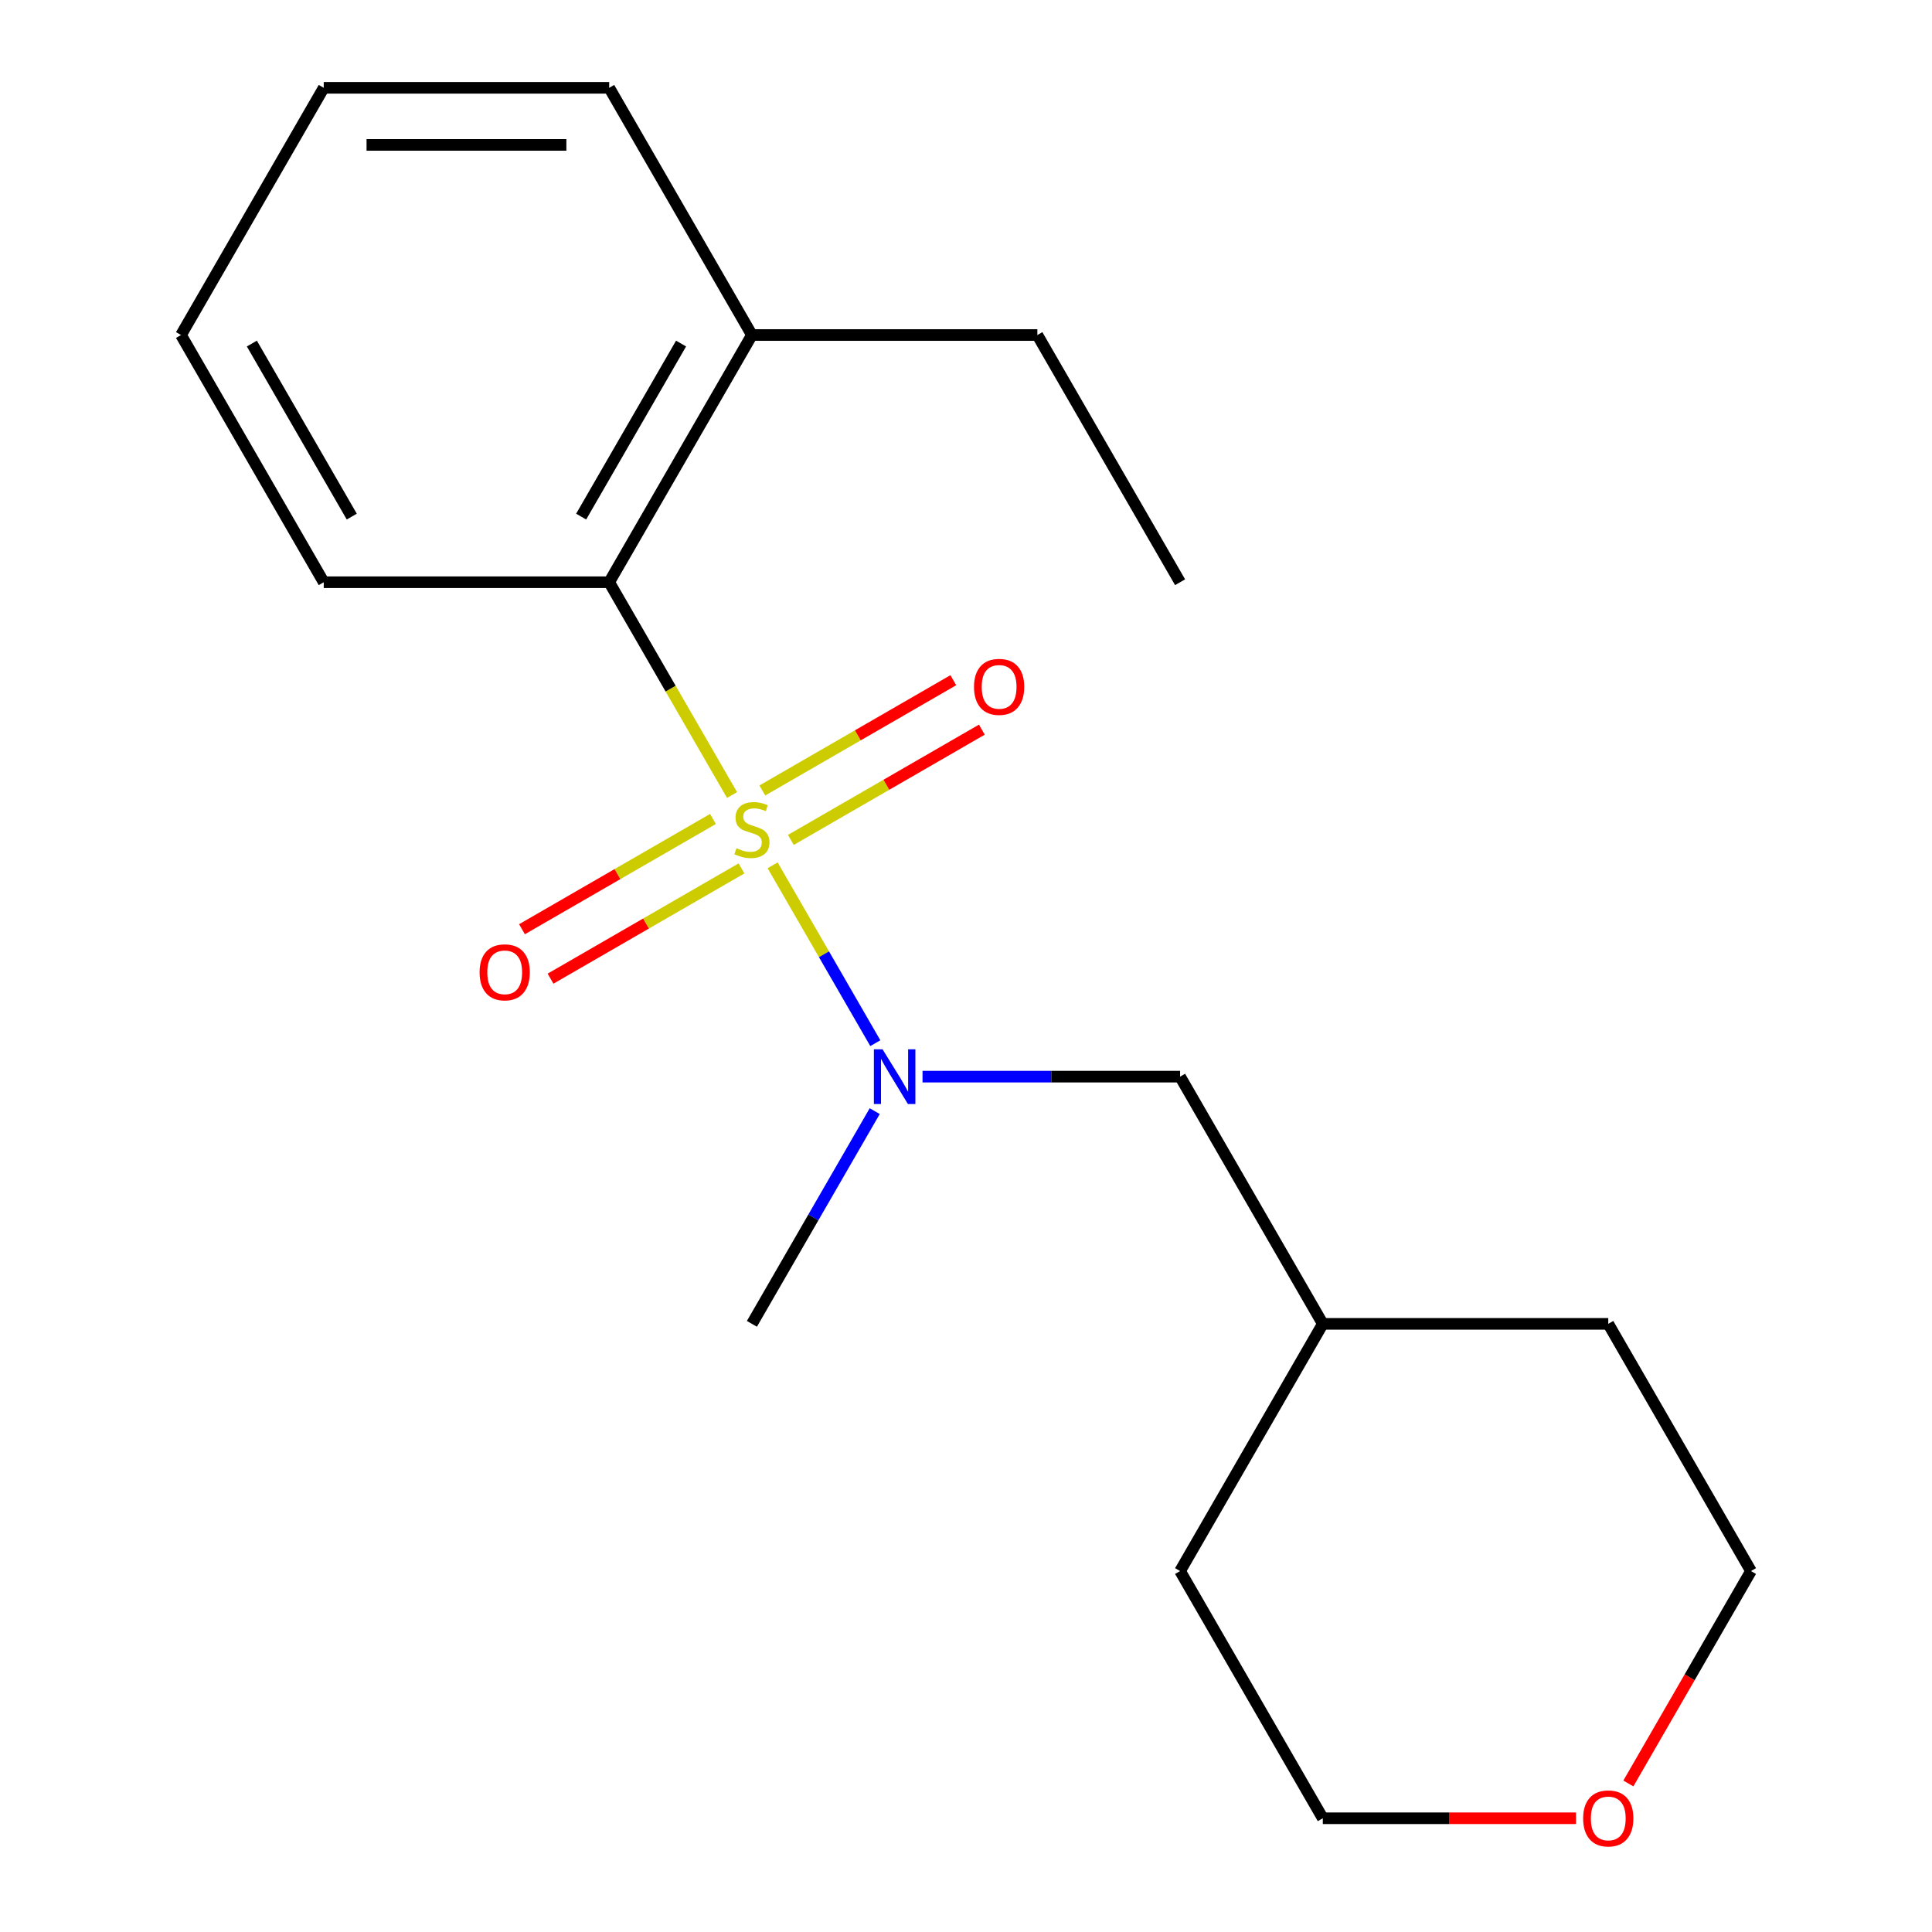 <?xml version='1.0' encoding='iso-8859-1'?>
<svg version='1.1' baseProfile='full'
              xmlns='http://www.w3.org/2000/svg'
                      xmlns:rdkit='http://www.rdkit.org/xml'
                      xmlns:xlink='http://www.w3.org/1999/xlink'
                  xml:space='preserve'
width='1000px' height='1000px' viewBox='0 0 1000 1000'>
<!-- END OF HEADER -->
<rect style='opacity:1.0;fill:#FFFFFF;stroke:none' width='1000' height='1000' x='0' y='0'> </rect>
<path class='bond-0' d='M 399.912,447.889 L 426.489,493.92' style='fill:none;fill-rule:evenodd;stroke:#CCCC00;stroke-width:6px;stroke-linecap:butt;stroke-linejoin:miter;stroke-opacity:1' />
<path class='bond-0' d='M 426.489,493.92 L 453.065,539.952' style='fill:none;fill-rule:evenodd;stroke:#0000FF;stroke-width:6px;stroke-linecap:butt;stroke-linejoin:miter;stroke-opacity:1' />
<path class='bond-1' d='M 378.904,411.502 L 347.109,356.432' style='fill:none;fill-rule:evenodd;stroke:#CCCC00;stroke-width:6px;stroke-linecap:butt;stroke-linejoin:miter;stroke-opacity:1' />
<path class='bond-1' d='M 347.109,356.432 L 315.315,301.362' style='fill:none;fill-rule:evenodd;stroke:#000000;stroke-width:6px;stroke-linecap:butt;stroke-linejoin:miter;stroke-opacity:1' />
<path class='bond-2' d='M 369.028,423.895 L 319.6,452.432' style='fill:none;fill-rule:evenodd;stroke:#CCCC00;stroke-width:6px;stroke-linecap:butt;stroke-linejoin:miter;stroke-opacity:1' />
<path class='bond-2' d='M 319.6,452.432 L 270.173,480.969' style='fill:none;fill-rule:evenodd;stroke:#FF0000;stroke-width:6px;stroke-linecap:butt;stroke-linejoin:miter;stroke-opacity:1' />
<path class='bond-2' d='M 383.803,449.486 L 334.375,478.023' style='fill:none;fill-rule:evenodd;stroke:#CCCC00;stroke-width:6px;stroke-linecap:butt;stroke-linejoin:miter;stroke-opacity:1' />
<path class='bond-2' d='M 334.375,478.023 L 284.948,506.56' style='fill:none;fill-rule:evenodd;stroke:#FF0000;stroke-width:6px;stroke-linecap:butt;stroke-linejoin:miter;stroke-opacity:1' />
<path class='bond-3' d='M 409.35,434.736 L 458.777,406.199' style='fill:none;fill-rule:evenodd;stroke:#CCCC00;stroke-width:6px;stroke-linecap:butt;stroke-linejoin:miter;stroke-opacity:1' />
<path class='bond-3' d='M 458.777,406.199 L 508.205,377.662' style='fill:none;fill-rule:evenodd;stroke:#FF0000;stroke-width:6px;stroke-linecap:butt;stroke-linejoin:miter;stroke-opacity:1' />
<path class='bond-3' d='M 394.575,409.145 L 444.003,380.608' style='fill:none;fill-rule:evenodd;stroke:#CCCC00;stroke-width:6px;stroke-linecap:butt;stroke-linejoin:miter;stroke-opacity:1' />
<path class='bond-3' d='M 444.003,380.608 L 493.43,352.071' style='fill:none;fill-rule:evenodd;stroke:#FF0000;stroke-width:6px;stroke-linecap:butt;stroke-linejoin:miter;stroke-opacity:1' />
<path class='bond-4' d='M 477.497,557.269 L 544.154,557.269' style='fill:none;fill-rule:evenodd;stroke:#0000FF;stroke-width:6px;stroke-linecap:butt;stroke-linejoin:miter;stroke-opacity:1' />
<path class='bond-4' d='M 544.154,557.269 L 610.811,557.269' style='fill:none;fill-rule:evenodd;stroke:#000000;stroke-width:6px;stroke-linecap:butt;stroke-linejoin:miter;stroke-opacity:1' />
<path class='bond-7' d='M 452.755,575.123 L 420.972,630.173' style='fill:none;fill-rule:evenodd;stroke:#0000FF;stroke-width:6px;stroke-linecap:butt;stroke-linejoin:miter;stroke-opacity:1' />
<path class='bond-7' d='M 420.972,630.173 L 389.189,685.223' style='fill:none;fill-rule:evenodd;stroke:#000000;stroke-width:6px;stroke-linecap:butt;stroke-linejoin:miter;stroke-opacity:1' />
<path class='bond-5' d='M 315.315,301.362 L 389.189,173.408' style='fill:none;fill-rule:evenodd;stroke:#000000;stroke-width:6px;stroke-linecap:butt;stroke-linejoin:miter;stroke-opacity:1' />
<path class='bond-5' d='M 300.805,267.394 L 352.517,177.826' style='fill:none;fill-rule:evenodd;stroke:#000000;stroke-width:6px;stroke-linecap:butt;stroke-linejoin:miter;stroke-opacity:1' />
<path class='bond-9' d='M 315.315,301.362 L 167.567,301.362' style='fill:none;fill-rule:evenodd;stroke:#000000;stroke-width:6px;stroke-linecap:butt;stroke-linejoin:miter;stroke-opacity:1' />
<path class='bond-8' d='M 610.811,557.269 L 684.685,685.223' style='fill:none;fill-rule:evenodd;stroke:#000000;stroke-width:6px;stroke-linecap:butt;stroke-linejoin:miter;stroke-opacity:1' />
<path class='bond-12' d='M 389.189,173.408 L 536.937,173.408' style='fill:none;fill-rule:evenodd;stroke:#000000;stroke-width:6px;stroke-linecap:butt;stroke-linejoin:miter;stroke-opacity:1' />
<path class='bond-13' d='M 389.189,173.408 L 315.315,45.455' style='fill:none;fill-rule:evenodd;stroke:#000000;stroke-width:6px;stroke-linecap:butt;stroke-linejoin:miter;stroke-opacity:1' />
<path class='bond-6' d='M 815.74,941.13 L 750.212,941.13' style='fill:none;fill-rule:evenodd;stroke:#FF0000;stroke-width:6px;stroke-linecap:butt;stroke-linejoin:miter;stroke-opacity:1' />
<path class='bond-6' d='M 750.212,941.13 L 684.685,941.13' style='fill:none;fill-rule:evenodd;stroke:#000000;stroke-width:6px;stroke-linecap:butt;stroke-linejoin:miter;stroke-opacity:1' />
<path class='bond-20' d='M 842.834,923.116 L 874.571,868.146' style='fill:none;fill-rule:evenodd;stroke:#FF0000;stroke-width:6px;stroke-linecap:butt;stroke-linejoin:miter;stroke-opacity:1' />
<path class='bond-20' d='M 874.571,868.146 L 906.307,813.176' style='fill:none;fill-rule:evenodd;stroke:#000000;stroke-width:6px;stroke-linecap:butt;stroke-linejoin:miter;stroke-opacity:1' />
<path class='bond-14' d='M 684.685,685.223 L 832.433,685.223' style='fill:none;fill-rule:evenodd;stroke:#000000;stroke-width:6px;stroke-linecap:butt;stroke-linejoin:miter;stroke-opacity:1' />
<path class='bond-15' d='M 684.685,685.223 L 610.811,813.176' style='fill:none;fill-rule:evenodd;stroke:#000000;stroke-width:6px;stroke-linecap:butt;stroke-linejoin:miter;stroke-opacity:1' />
<path class='bond-17' d='M 167.567,301.362 L 93.693,173.408' style='fill:none;fill-rule:evenodd;stroke:#000000;stroke-width:6px;stroke-linecap:butt;stroke-linejoin:miter;stroke-opacity:1' />
<path class='bond-17' d='M 182.076,267.394 L 130.364,177.826' style='fill:none;fill-rule:evenodd;stroke:#000000;stroke-width:6px;stroke-linecap:butt;stroke-linejoin:miter;stroke-opacity:1' />
<path class='bond-10' d='M 906.307,813.176 L 832.433,685.223' style='fill:none;fill-rule:evenodd;stroke:#000000;stroke-width:6px;stroke-linecap:butt;stroke-linejoin:miter;stroke-opacity:1' />
<path class='bond-11' d='M 684.685,941.13 L 610.811,813.176' style='fill:none;fill-rule:evenodd;stroke:#000000;stroke-width:6px;stroke-linecap:butt;stroke-linejoin:miter;stroke-opacity:1' />
<path class='bond-16' d='M 536.937,173.408 L 610.811,301.362' style='fill:none;fill-rule:evenodd;stroke:#000000;stroke-width:6px;stroke-linecap:butt;stroke-linejoin:miter;stroke-opacity:1' />
<path class='bond-19' d='M 315.315,45.455 L 167.567,45.455' style='fill:none;fill-rule:evenodd;stroke:#000000;stroke-width:6px;stroke-linecap:butt;stroke-linejoin:miter;stroke-opacity:1' />
<path class='bond-19' d='M 293.153,75.004 L 189.729,75.004' style='fill:none;fill-rule:evenodd;stroke:#000000;stroke-width:6px;stroke-linecap:butt;stroke-linejoin:miter;stroke-opacity:1' />
<path class='bond-18' d='M 93.693,173.408 L 167.567,45.455' style='fill:none;fill-rule:evenodd;stroke:#000000;stroke-width:6px;stroke-linecap:butt;stroke-linejoin:miter;stroke-opacity:1' />
<path  class='atom-0' d='M 381.189 439.036
Q 381.509 439.156, 382.829 439.716
Q 384.149 440.276, 385.589 440.636
Q 387.069 440.956, 388.509 440.956
Q 391.189 440.956, 392.749 439.676
Q 394.309 438.356, 394.309 436.076
Q 394.309 434.516, 393.509 433.556
Q 392.749 432.596, 391.549 432.076
Q 390.349 431.556, 388.349 430.956
Q 385.829 430.196, 384.309 429.476
Q 382.829 428.756, 381.749 427.236
Q 380.709 425.716, 380.709 423.156
Q 380.709 419.596, 383.109 417.396
Q 385.549 415.196, 390.349 415.196
Q 393.629 415.196, 397.349 416.756
L 396.429 419.836
Q 393.029 418.436, 390.469 418.436
Q 387.709 418.436, 386.189 419.596
Q 384.669 420.716, 384.709 422.676
Q 384.709 424.196, 385.469 425.116
Q 386.269 426.036, 387.389 426.556
Q 388.549 427.076, 390.469 427.676
Q 393.029 428.476, 394.549 429.276
Q 396.069 430.076, 397.149 431.716
Q 398.269 433.316, 398.269 436.076
Q 398.269 439.996, 395.629 442.116
Q 393.029 444.196, 388.669 444.196
Q 386.149 444.196, 384.229 443.636
Q 382.349 443.116, 380.109 442.196
L 381.189 439.036
' fill='#CCCC00'/>
<path  class='atom-1' d='M 456.803 543.109
L 466.083 558.109
Q 467.003 559.589, 468.483 562.269
Q 469.963 564.949, 470.043 565.109
L 470.043 543.109
L 473.803 543.109
L 473.803 571.429
L 469.923 571.429
L 459.963 555.029
Q 458.803 553.109, 457.563 550.909
Q 456.363 548.709, 456.003 548.029
L 456.003 571.429
L 452.323 571.429
L 452.323 543.109
L 456.803 543.109
' fill='#0000FF'/>
<path  class='atom-3' d='M 248.235 503.27
Q 248.235 496.47, 251.595 492.67
Q 254.955 488.87, 261.235 488.87
Q 267.515 488.87, 270.875 492.67
Q 274.235 496.47, 274.235 503.27
Q 274.235 510.15, 270.835 514.07
Q 267.435 517.95, 261.235 517.95
Q 254.995 517.95, 251.595 514.07
Q 248.235 510.19, 248.235 503.27
M 261.235 514.75
Q 265.555 514.75, 267.875 511.87
Q 270.235 508.95, 270.235 503.27
Q 270.235 497.71, 267.875 494.91
Q 265.555 492.07, 261.235 492.07
Q 256.915 492.07, 254.555 494.87
Q 252.235 497.67, 252.235 503.27
Q 252.235 508.99, 254.555 511.87
Q 256.915 514.75, 261.235 514.75
' fill='#FF0000'/>
<path  class='atom-4' d='M 504.143 355.521
Q 504.143 348.721, 507.503 344.921
Q 510.863 341.121, 517.143 341.121
Q 523.423 341.121, 526.783 344.921
Q 530.143 348.721, 530.143 355.521
Q 530.143 362.401, 526.743 366.321
Q 523.343 370.201, 517.143 370.201
Q 510.903 370.201, 507.503 366.321
Q 504.143 362.441, 504.143 355.521
M 517.143 367.001
Q 521.463 367.001, 523.783 364.121
Q 526.143 361.201, 526.143 355.521
Q 526.143 349.961, 523.783 347.161
Q 521.463 344.321, 517.143 344.321
Q 512.823 344.321, 510.463 347.121
Q 508.143 349.921, 508.143 355.521
Q 508.143 361.241, 510.463 364.121
Q 512.823 367.001, 517.143 367.001
' fill='#FF0000'/>
<path  class='atom-7' d='M 819.433 941.21
Q 819.433 934.41, 822.793 930.61
Q 826.153 926.81, 832.433 926.81
Q 838.713 926.81, 842.073 930.61
Q 845.433 934.41, 845.433 941.21
Q 845.433 948.09, 842.033 952.01
Q 838.633 955.89, 832.433 955.89
Q 826.193 955.89, 822.793 952.01
Q 819.433 948.13, 819.433 941.21
M 832.433 952.69
Q 836.753 952.69, 839.073 949.81
Q 841.433 946.89, 841.433 941.21
Q 841.433 935.65, 839.073 932.85
Q 836.753 930.01, 832.433 930.01
Q 828.113 930.01, 825.753 932.81
Q 823.433 935.61, 823.433 941.21
Q 823.433 946.93, 825.753 949.81
Q 828.113 952.69, 832.433 952.69
' fill='#FF0000'/>
</svg>

